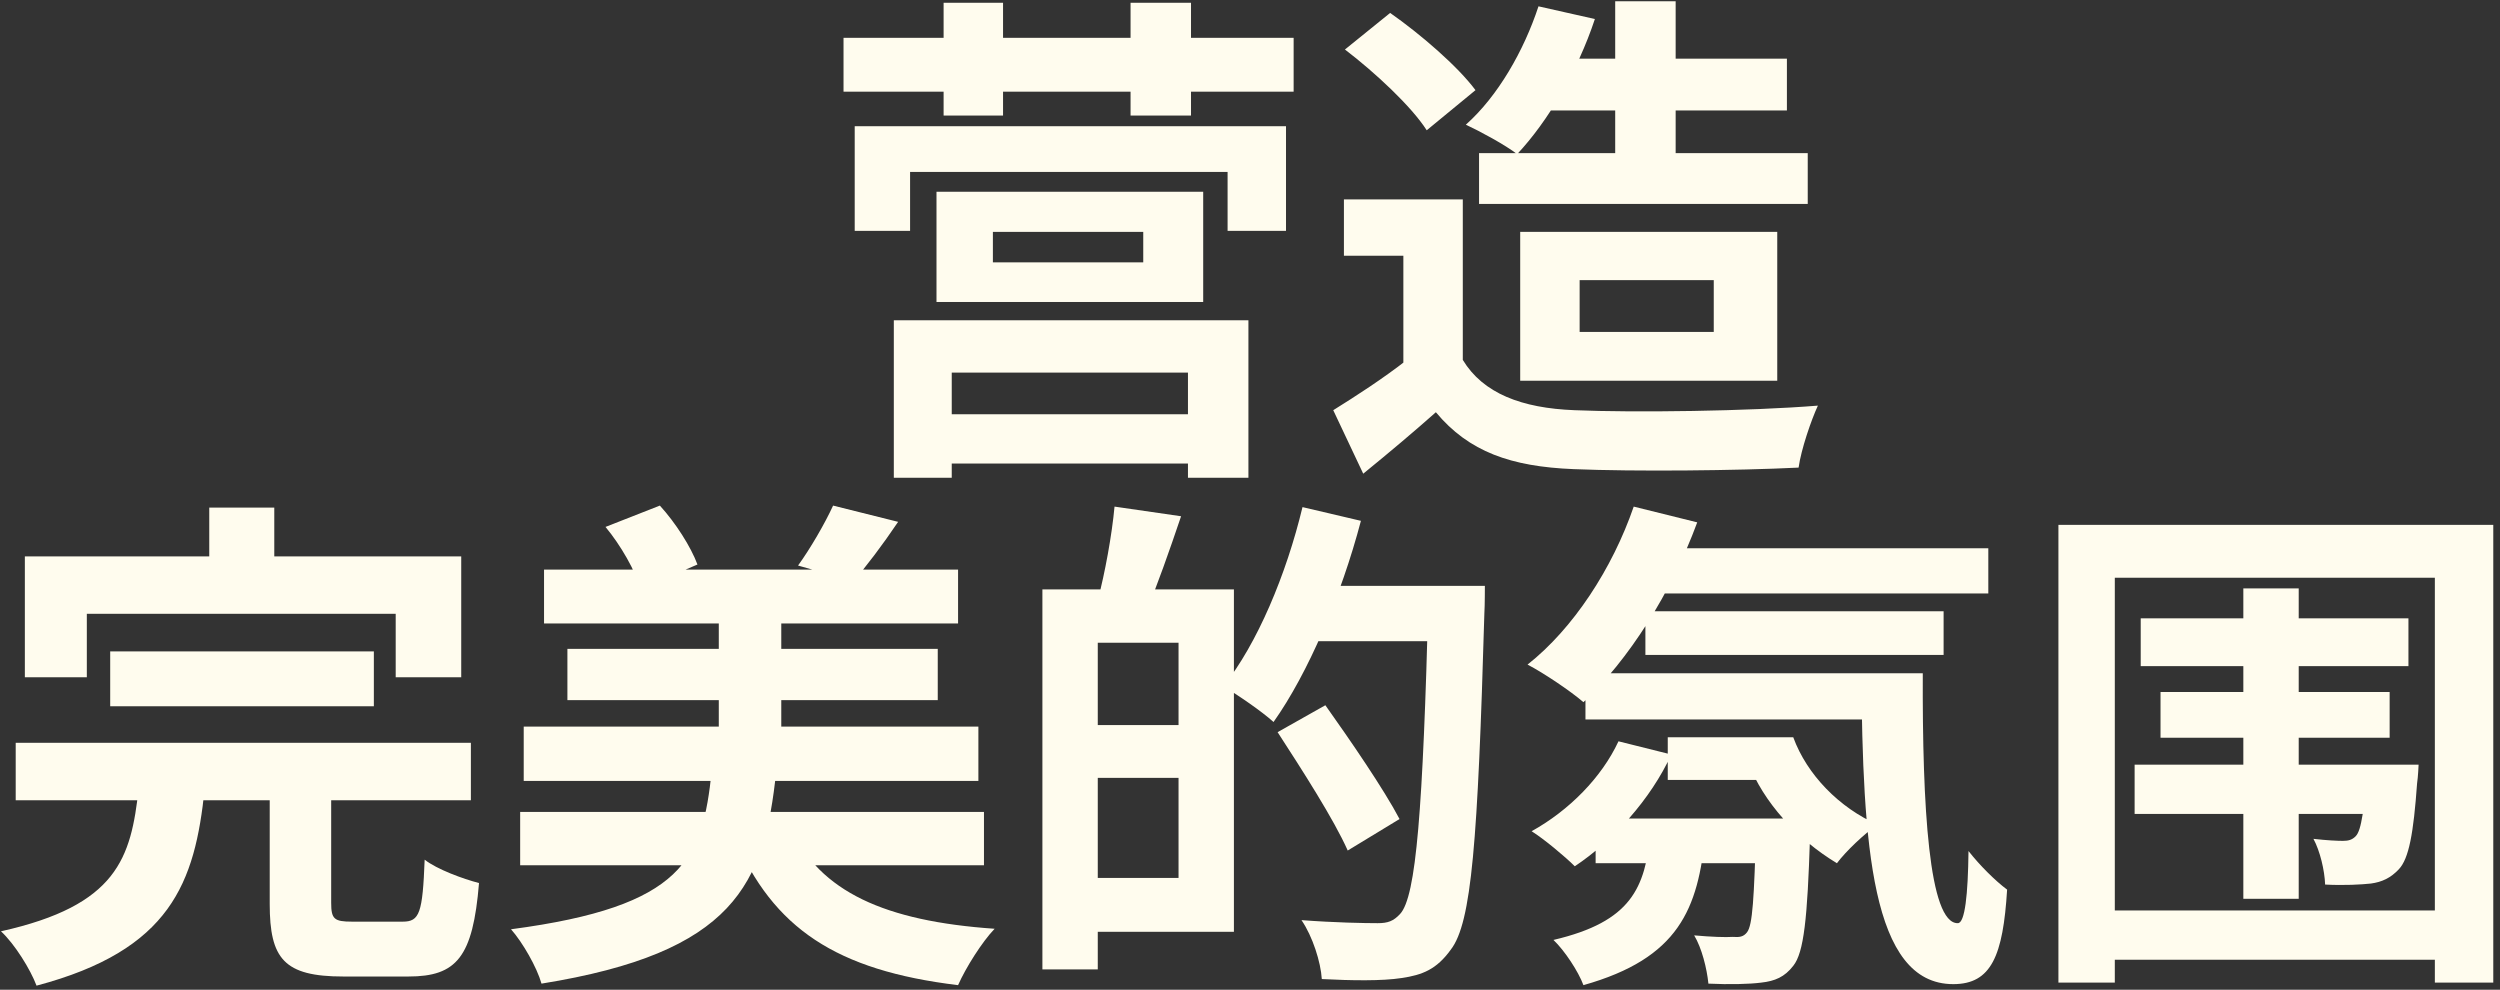 <?xml version="1.0" encoding="UTF-8"?> <svg xmlns="http://www.w3.org/2000/svg" width="341" height="135" viewBox="0 0 341 135" fill="none"><rect x="0" y="0" width="341" height="135" fill="#333333" stroke="none"/> <path d="M162.038 50.823H129.817V56.505H162.038V50.823ZM121.917 65.166V43.686H170.284V65.166H162.038V63.226H129.817V65.166H121.917ZM155.94 35.786V31.629H135.429V35.786H155.94ZM127.738 26.155H164.116V41.191H127.738V26.155ZM116.582 31.49V17.216H175.411V31.49H167.443V23.452H124.135V31.49H116.582ZM162.453 5.159H176.451V12.504H162.453V15.761H154.208V12.504H136.815V15.761H128.708V12.504H115.057V5.159H128.708V0.378H136.815V5.159H154.208V0.378H162.453V5.159Z" fill="#FFFCEE"></path> <path d="M210.82 8H243.734V15.068H210.82V8ZM201.742 20.888H246.575V27.818H201.742V20.888ZM209.85 0.863L217.541 2.595C215.185 9.732 211.097 16.592 206.939 21.027C205.346 19.78 201.881 17.909 199.941 17.008C204.306 13.128 207.84 6.961 209.85 0.863ZM220.313 0.17H228.559V25.531H220.313V0.17ZM199.525 27.194V52.694H191.418V34.886H183.311V27.194H199.525ZM199.525 49.091C202.297 53.664 207.563 55.673 214.769 55.951C222.877 56.297 238.606 56.089 247.961 55.327C247.06 57.267 245.674 61.286 245.328 63.781C236.943 64.196 222.946 64.335 214.631 63.989C206.108 63.642 200.357 61.633 195.853 56.228C192.804 58.93 189.685 61.563 185.944 64.612L181.855 55.951C184.974 54.01 188.715 51.585 191.903 49.091H199.525ZM183.449 6.753L189.616 1.764C193.774 4.674 198.832 9.039 201.257 12.296L194.605 17.77C192.526 14.514 187.537 9.871 183.449 6.753ZM215.462 38.212V45.279H233.756V38.212H215.462ZM207.355 31.629H242.417V51.932H207.355V31.629Z" fill="#FFFCEE"></path> <path d="M15.031 88.849H50.994V96.333H15.031V88.849ZM2.142 101.322H64.229V109.152H2.142V101.322ZM18.911 107.558H27.919C26.603 120.447 23.277 129.593 4.983 134.444C4.152 132.226 2.004 128.762 0.133 127.029C16.001 123.495 17.872 117.051 18.911 107.558ZM36.789 106.242H45.173V123.149C45.173 125.366 45.589 125.713 48.014 125.713C49.123 125.713 53.627 125.713 54.943 125.713C57.23 125.713 57.646 124.535 57.923 117.259C59.586 118.576 63.189 119.892 65.337 120.447C64.506 130.563 62.288 133.196 55.706 133.196C54.112 133.196 48.43 133.196 46.836 133.196C38.729 133.196 36.789 130.771 36.789 123.288V106.242ZM28.543 69.239H37.412V81.781H28.543V69.239ZM3.39 75.891H62.912V92.383H53.973V83.721H11.843V92.383H3.39V75.891Z" fill="#FFFCEE"></path> <path d="M74.207 77.693H130.68V85.038H74.207V77.693ZM77.394 88.503H127.909V95.501H77.394V88.503ZM71.435 99.104H133.452V106.519H71.435V99.104ZM70.95 110.746H134.214V118.021H70.95V110.746ZM98.043 82.266H106.566V104.994H98.043V82.266ZM82.591 71.872L90.005 68.962C92.154 71.318 94.232 74.575 95.133 77L87.372 80.326C86.679 77.901 84.67 74.367 82.591 71.872ZM113.634 68.962L122.504 71.179C120.356 74.367 118.138 77.277 116.406 79.287L108.853 77.139C110.516 74.852 112.526 71.387 113.634 68.962ZM97.073 105.202H105.874C104.28 120.654 100.122 129.94 73.86 134.167C73.237 131.949 71.296 128.554 69.703 126.752C93.332 123.634 95.826 117.12 97.073 105.202ZM107.814 112.963C111.902 121.625 120.633 125.644 135.669 126.683C133.937 128.485 131.72 132.018 130.68 134.374C114.05 132.365 105.458 126.614 100.192 114.279L107.814 112.963Z" fill="#FFFCEE"></path> <path d="M147.033 80.395H168.306V127.099H147.033V119.754H160.753V87.671H147.033V80.395ZM142.183 80.395H149.736V132.226H142.183V80.395ZM146.687 98.897H164.426V106.103H146.687V98.897ZM152.022 69.101L161.1 70.417C159.506 75.129 157.774 80.049 156.388 83.306L149.736 81.85C150.706 78.247 151.676 72.912 152.022 69.101ZM177.453 79.91H197.686V87.463H177.453V79.91ZM194.845 79.91H202.537C202.537 79.91 202.537 82.613 202.468 83.652C201.567 114.834 200.735 125.851 197.894 129.524C195.954 132.226 194.014 132.989 191.173 133.404C188.54 133.82 184.313 133.751 180.294 133.543C180.155 131.256 179.047 127.722 177.522 125.505C182.026 125.851 186.184 125.921 187.916 125.921C189.302 125.921 190.064 125.643 190.965 124.673C193.182 122.317 194.083 110.399 194.845 81.504V79.91ZM177.661 69.17L185.629 71.041C182.927 81.296 178.423 91.829 173.711 98.481C172.187 97.095 168.791 94.739 166.851 93.63C171.494 87.81 175.443 78.386 177.661 69.17ZM174.265 99.867L180.779 96.194C184.174 100.975 188.748 107.627 190.896 111.716L183.828 116.012C181.957 111.785 177.591 104.994 174.265 99.867Z" fill="#FFFCEE"></path> <path d="M223.533 74.783H271.206V80.95H223.533V74.783ZM224.433 83.375H265.108V89.334H224.433V83.375ZM216.257 91.829H256.516V98.134H216.257V91.829ZM217.643 111.646H242.103V117.744H217.643V111.646ZM227.482 100.56H242.034V106.38H227.482V100.56ZM222.84 69.101L231.501 71.249C227.967 80.88 222.077 90.096 215.98 95.778C214.317 94.323 210.506 91.759 208.357 90.651C214.594 85.731 219.929 77.554 222.84 69.101ZM220.761 101.114L227.967 102.915C225.126 109.083 219.999 114.695 214.802 118.16C213.485 116.843 210.575 114.418 208.912 113.379C214.039 110.538 218.474 106.034 220.761 101.114ZM253.883 91.829H262.267C262.198 110.053 263.099 125.99 267.048 125.921C268.018 125.921 268.434 122.04 268.504 116.081C270.028 118.021 272.107 120.1 273.77 121.347C273.215 130.355 271.622 134.236 266.425 134.236C255.199 134.236 254.091 115.111 253.883 91.829ZM239.539 111.646H246.884C246.884 111.646 246.884 113.379 246.884 114.21C246.538 125.228 246.053 129.94 244.598 131.741C243.42 133.266 242.103 133.82 240.232 134.028C238.638 134.236 235.867 134.305 233.026 134.167C232.818 132.088 232.125 129.316 231.085 127.584C233.372 127.792 235.382 127.861 236.352 127.792C237.253 127.861 237.807 127.792 238.292 127.168C239.054 126.198 239.262 122.595 239.539 112.616V111.646ZM225.126 113.725H232.61C231.64 123.98 229.007 130.702 215.98 134.374C215.287 132.503 213.416 129.662 211.891 128.207C222.562 125.713 224.364 121.07 225.126 113.725ZM237.114 100.56H244.598C246.468 105.687 250.903 110.191 256.1 112.478C254.368 113.656 251.735 116.15 250.557 117.744C245.152 114.487 240.509 109.429 238.43 103.955H237.114V100.56Z" fill="#FFFCEE"></path> <path d="M313.544 104.301H329.897C329.897 104.301 329.828 105.964 329.689 106.865C329.204 113.656 328.58 117.12 327.194 118.576C326.086 119.754 324.908 120.308 323.383 120.516C322.136 120.654 319.711 120.793 317.147 120.654C317.078 118.714 316.454 116.081 315.553 114.418C317.355 114.626 318.81 114.695 319.572 114.695C320.334 114.695 320.82 114.557 321.305 114.072C321.72 113.656 321.998 112.755 322.275 111.023H313.544V122.595H305.991V111.023H291.162V104.301H305.991V100.629H294.696V94.392H305.991V90.859H291.994V84.345H305.991V80.257H313.544V84.345H328.511V90.859H313.544V94.392H325.947V100.629H313.544V104.301ZM288.46 124.188H332.114V78.802H288.46V124.188ZM280.768 71.595H340.083V134.028H332.114V130.91H288.46V134.028H280.768V71.595Z" fill="#FFFCEE"></path> </svg> 